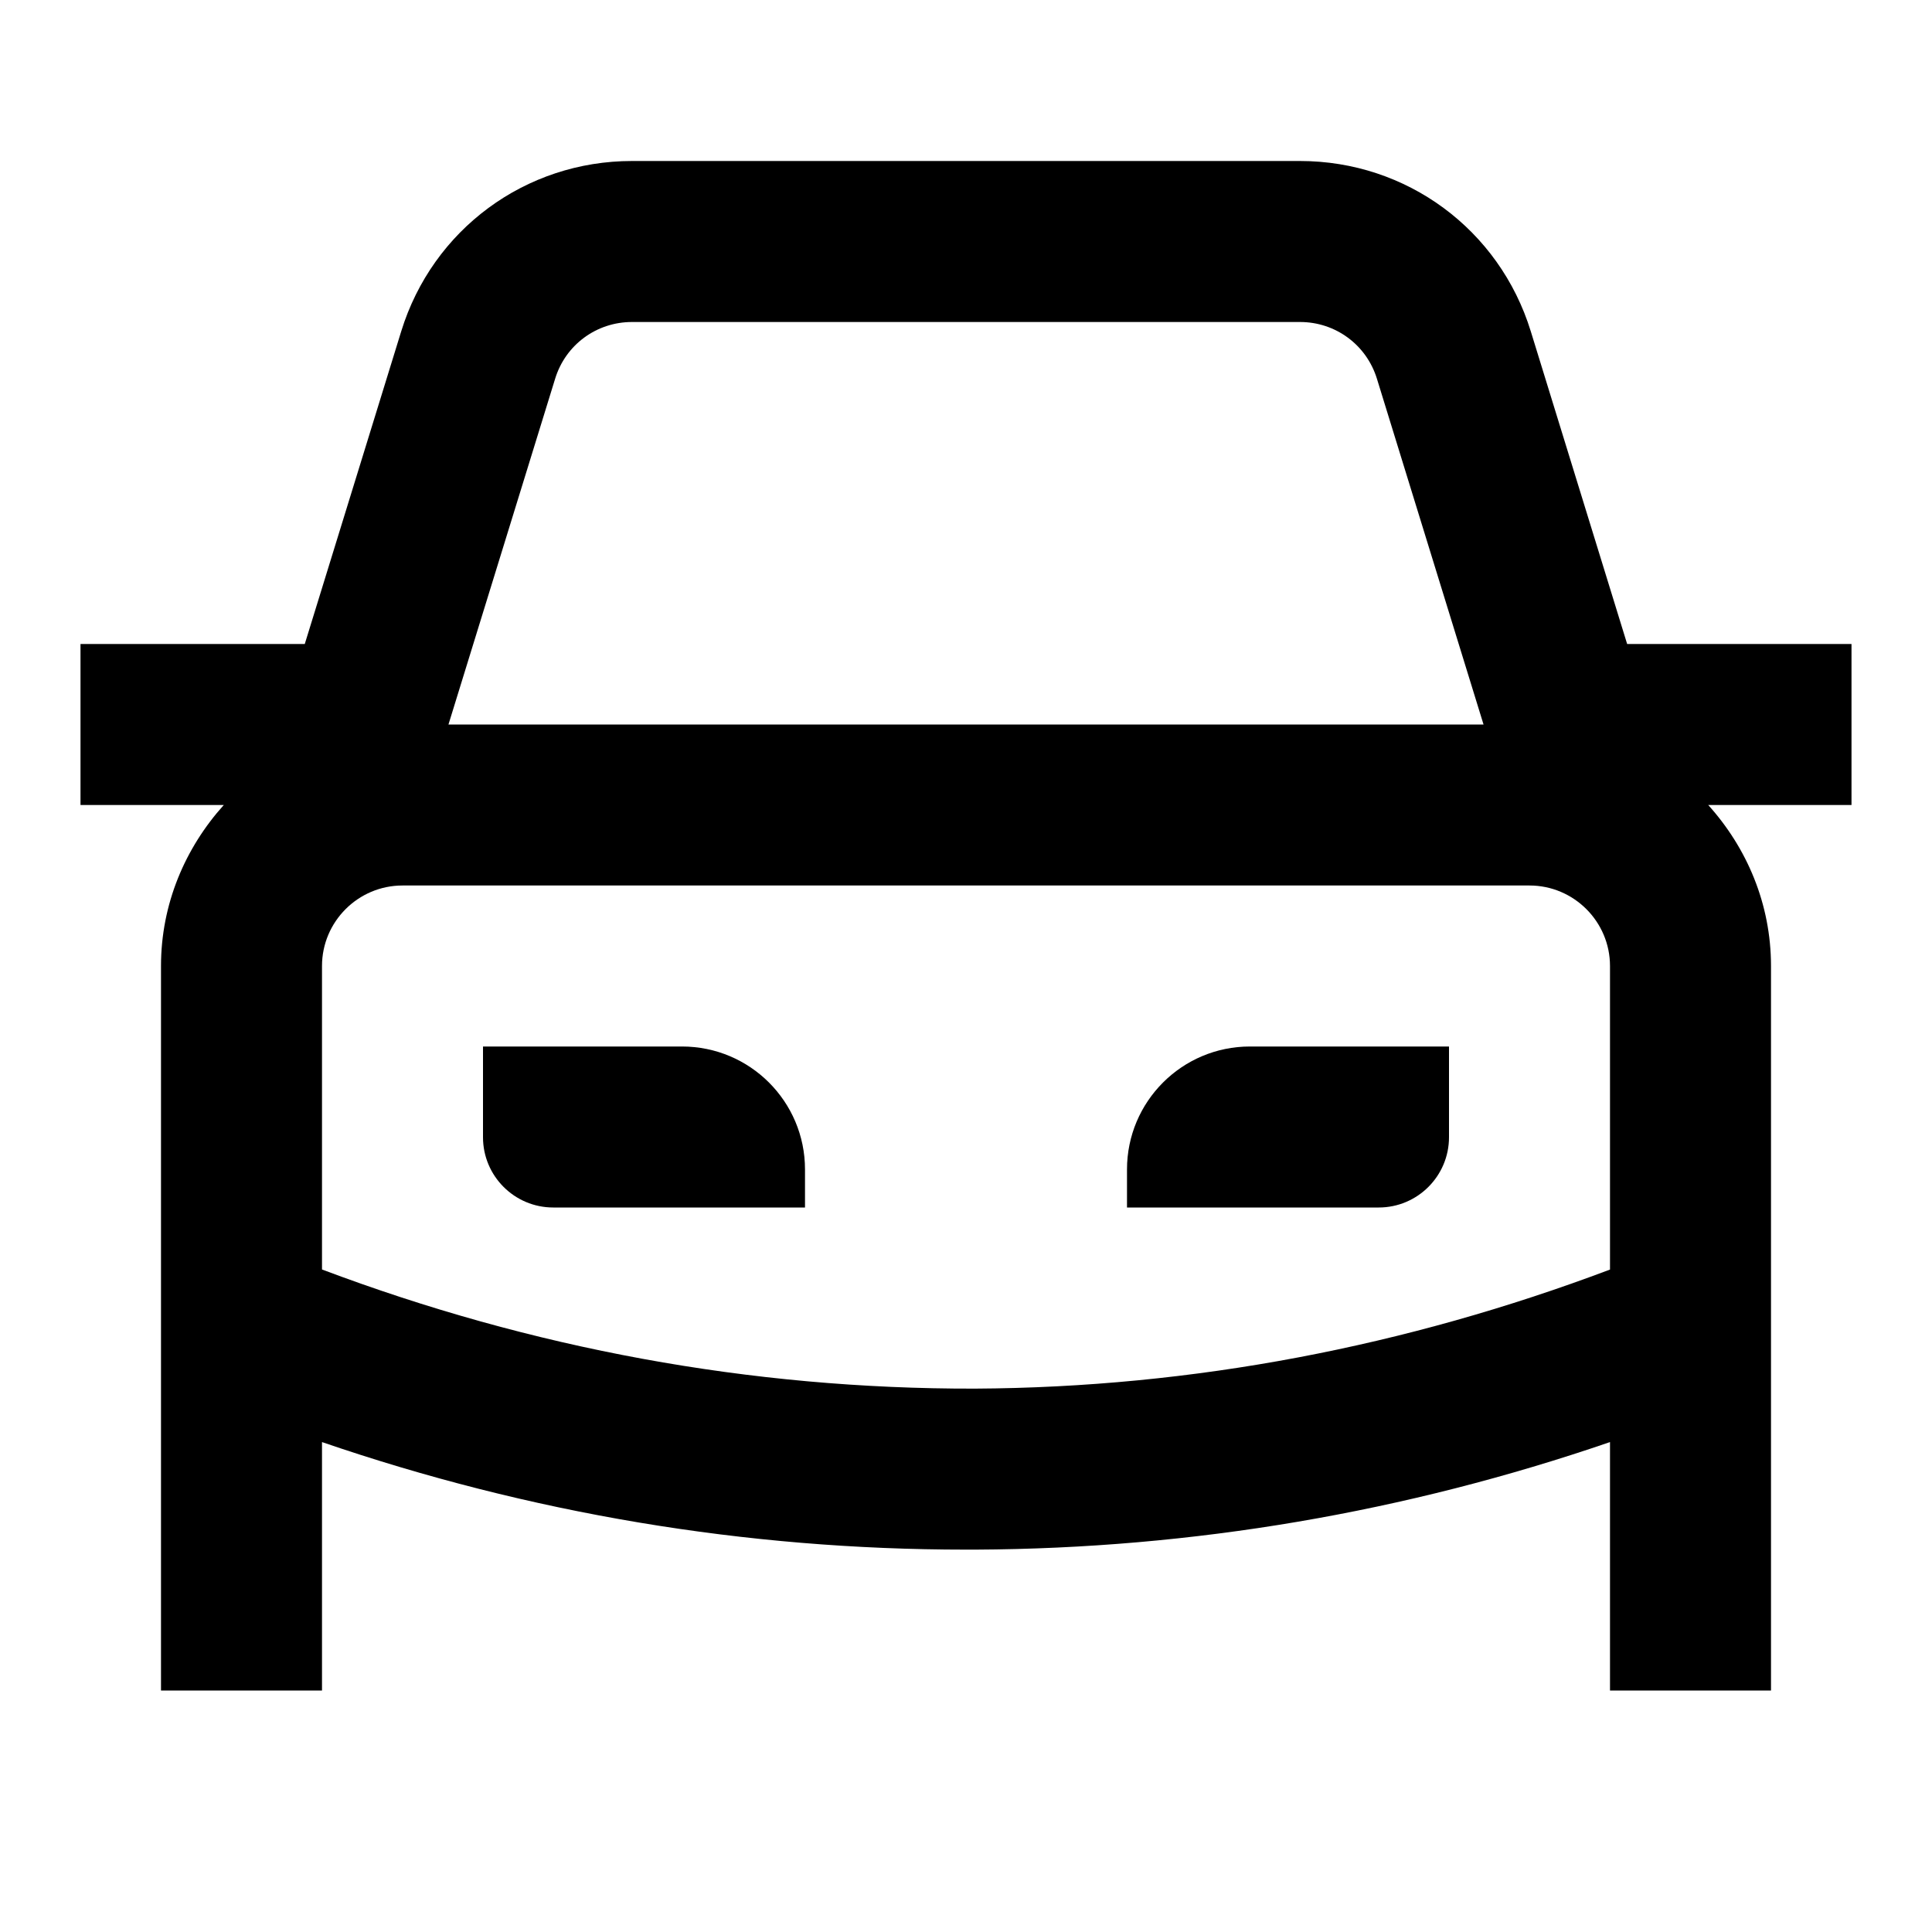 <svg width="24" height="24" class="domain-icon property-feature__icon css-gsqvet" xmlns="http://www.w3.org/2000/svg" viewBox="0 0 24 24" aria-hidden="true"><path d="M23 8H20.213L19.016 4.116C18.626 2.851 17.474 2 16.149 2H7.851C6.526 2 5.374 2.851 4.984 4.116L3.786 8H1V10H2.78C2.301 10.532 2 11.229 2 12V21H4V17.914C6.577 18.798 9.259 19.25 11.998 19.25C12.039 19.25 12.08 19.25 12.121 19.25C14.819 19.237 17.462 18.785 20 17.914V21H22V12C22 11.229 21.7 10.532 21.22 10H23L23 8ZM6.896 4.705C7.025 4.283 7.41 4 7.851 4H16.149C16.59 4 16.975 4.283 17.105 4.706L18.429 9H5.571L6.896 4.705ZM12.111 17.25C9.317 17.256 6.601 16.75 4 15.77V12C4 11.449 4.449 11 5 11H19C19.551 11 20 11.449 20 12V15.771C17.469 16.725 14.822 17.236 12.111 17.25ZM10 14.527V15H6.873C6.391 15 6 14.609 6 14.127V13H8.472C9.316 13 10 13.684 10 14.527ZM15.527 13H18V14.127C18 14.609 17.609 15 17.127 15H14V14.527C14 13.684 14.684 13 15.527 13Z" fill="currentColor"></path></svg>